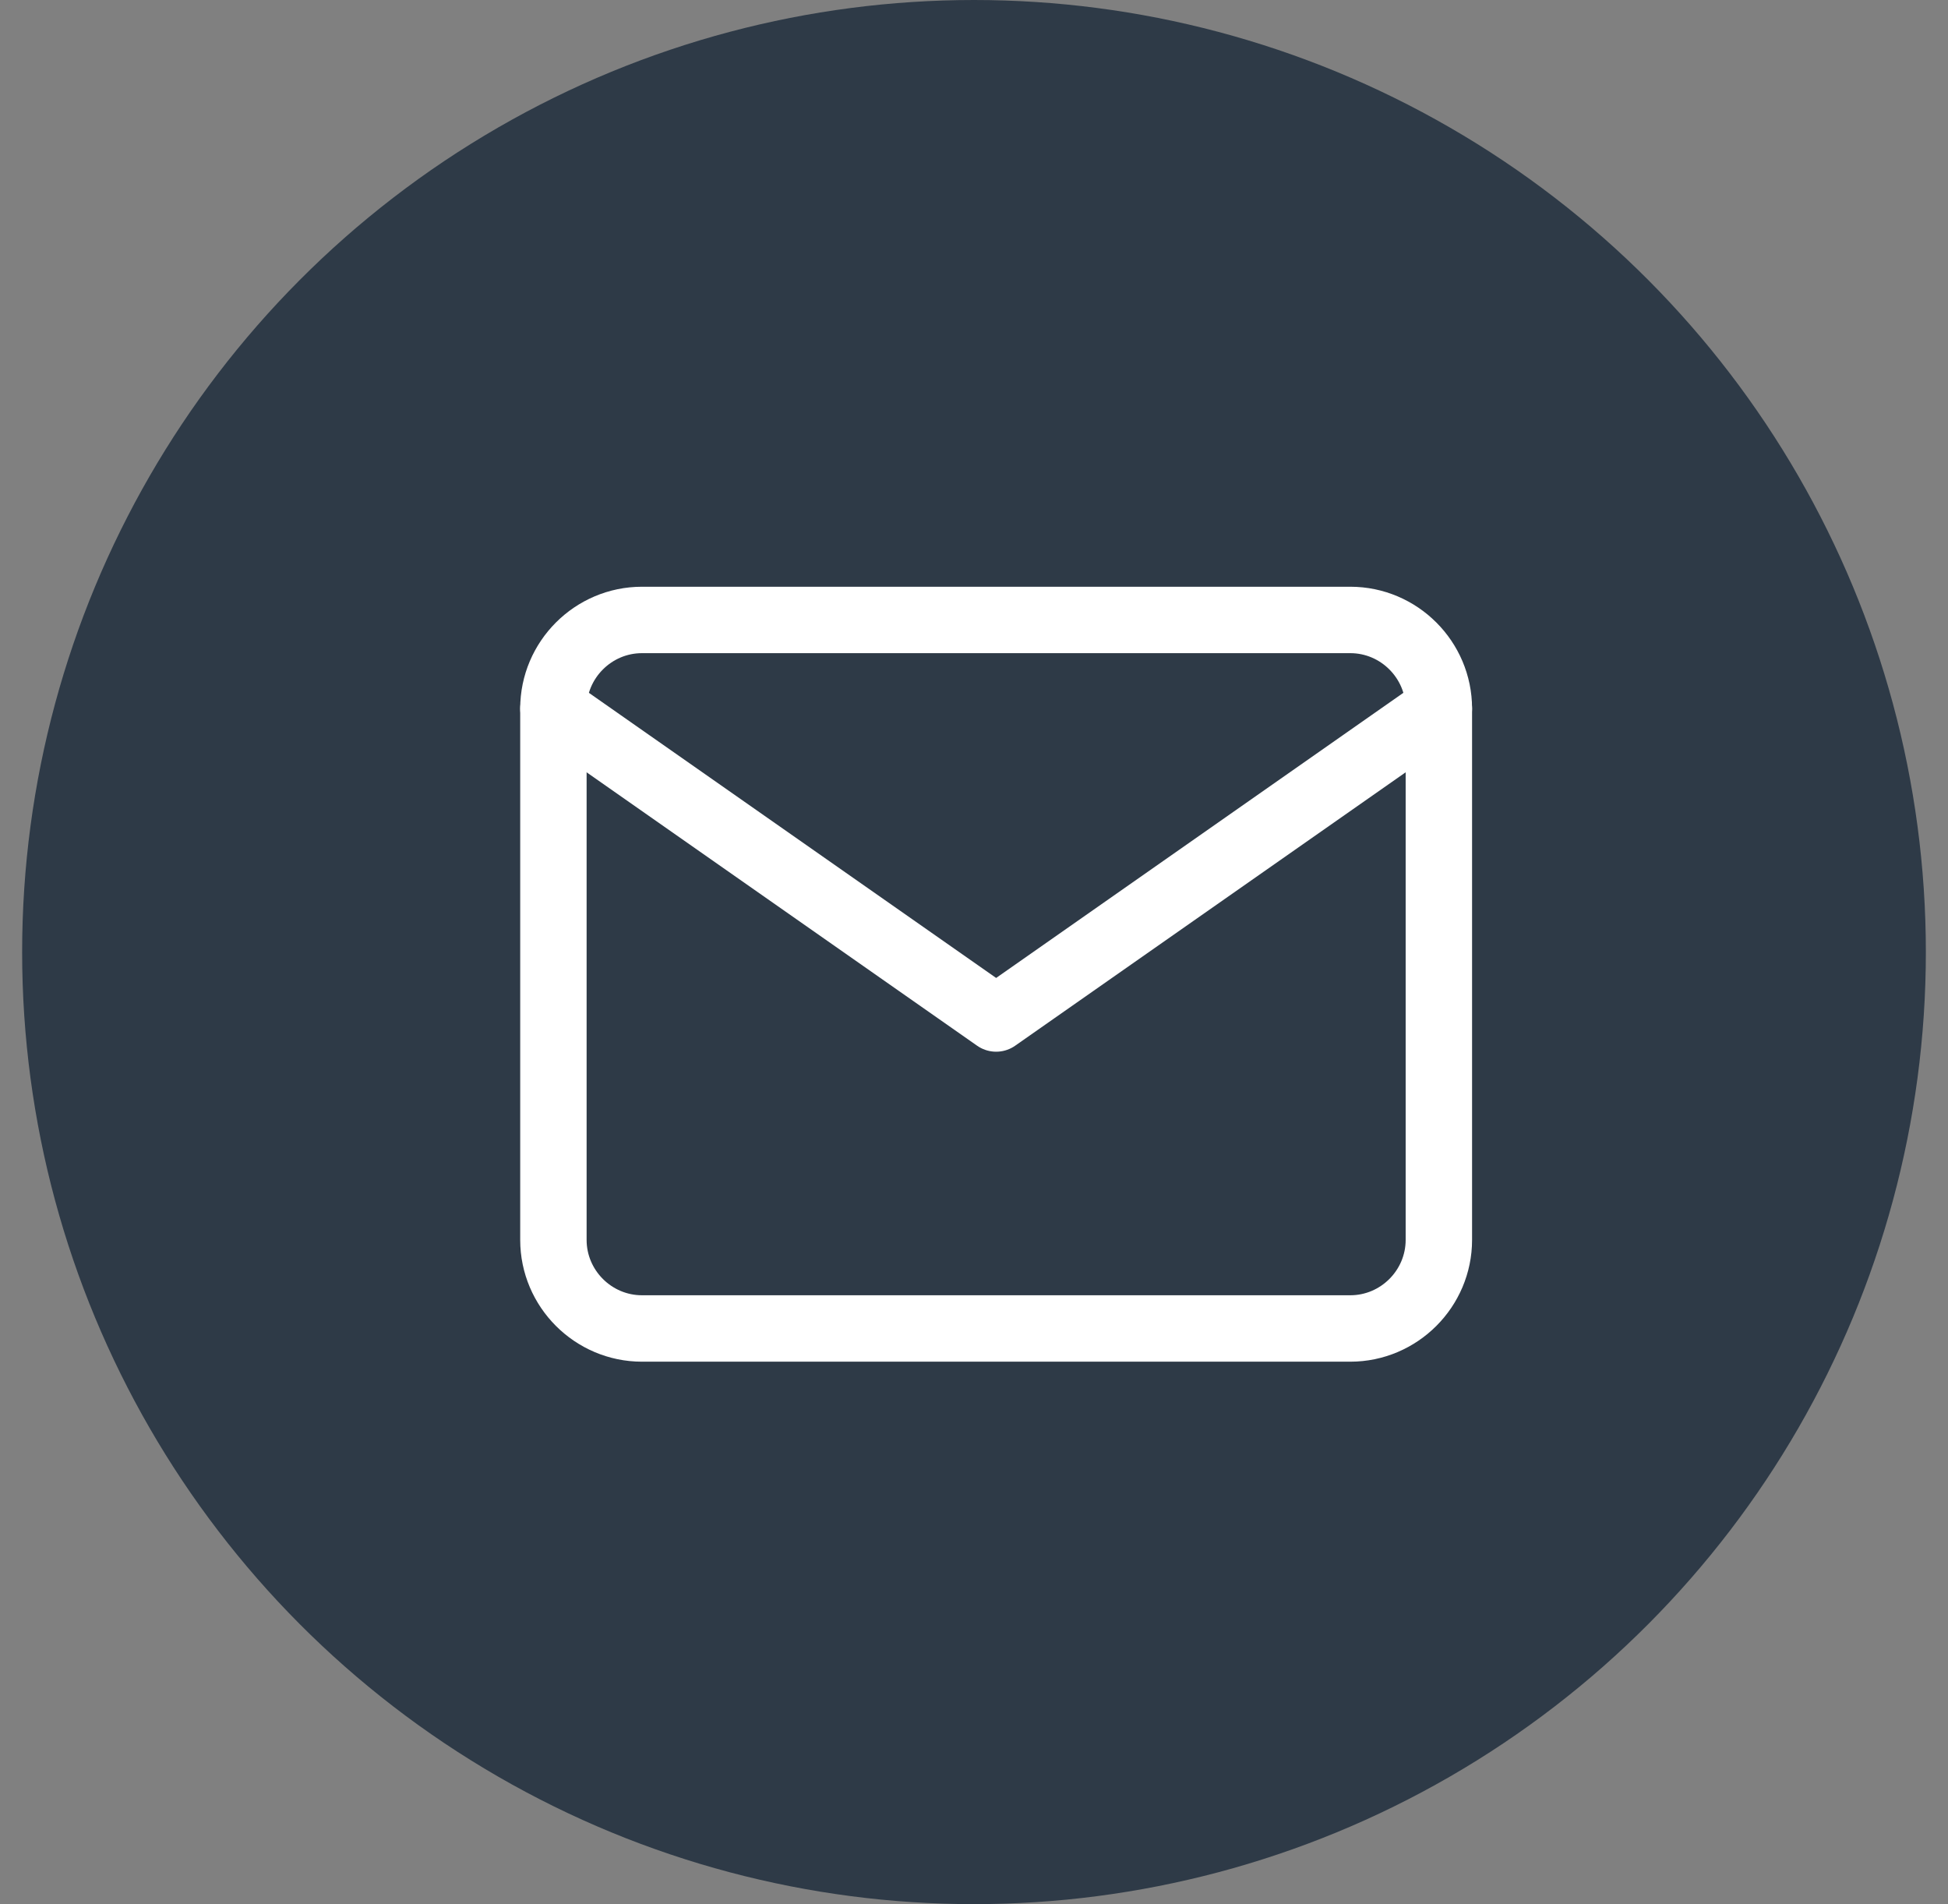 <svg width="44" height="43" viewBox="0 0 44 43" fill="none" xmlns="http://www.w3.org/2000/svg">
<rect x="0" y="0" width="44" height="43" fill="#808080" stroke="none"/>
<circle cx="22" cy="21.5" r="21.5" fill="#2E3A47"/>
<path d="M14.5 14H30.5C31.6 14 32.5 14.9 32.5 16V28C32.5 29.1 31.6 30 30.5 30H14.5C13.4 30 12.5 29.1 12.5 28V16C12.5 14.9 13.4 14 14.5 14Z" stroke="white" stroke-width="1.5" stroke-linecap="round" stroke-linejoin="round"/>
<path d="M32.5 16L22.5 23L12.5 16" stroke="white" stroke-width="1.5" stroke-linecap="round" stroke-linejoin="round"/>
</svg>
